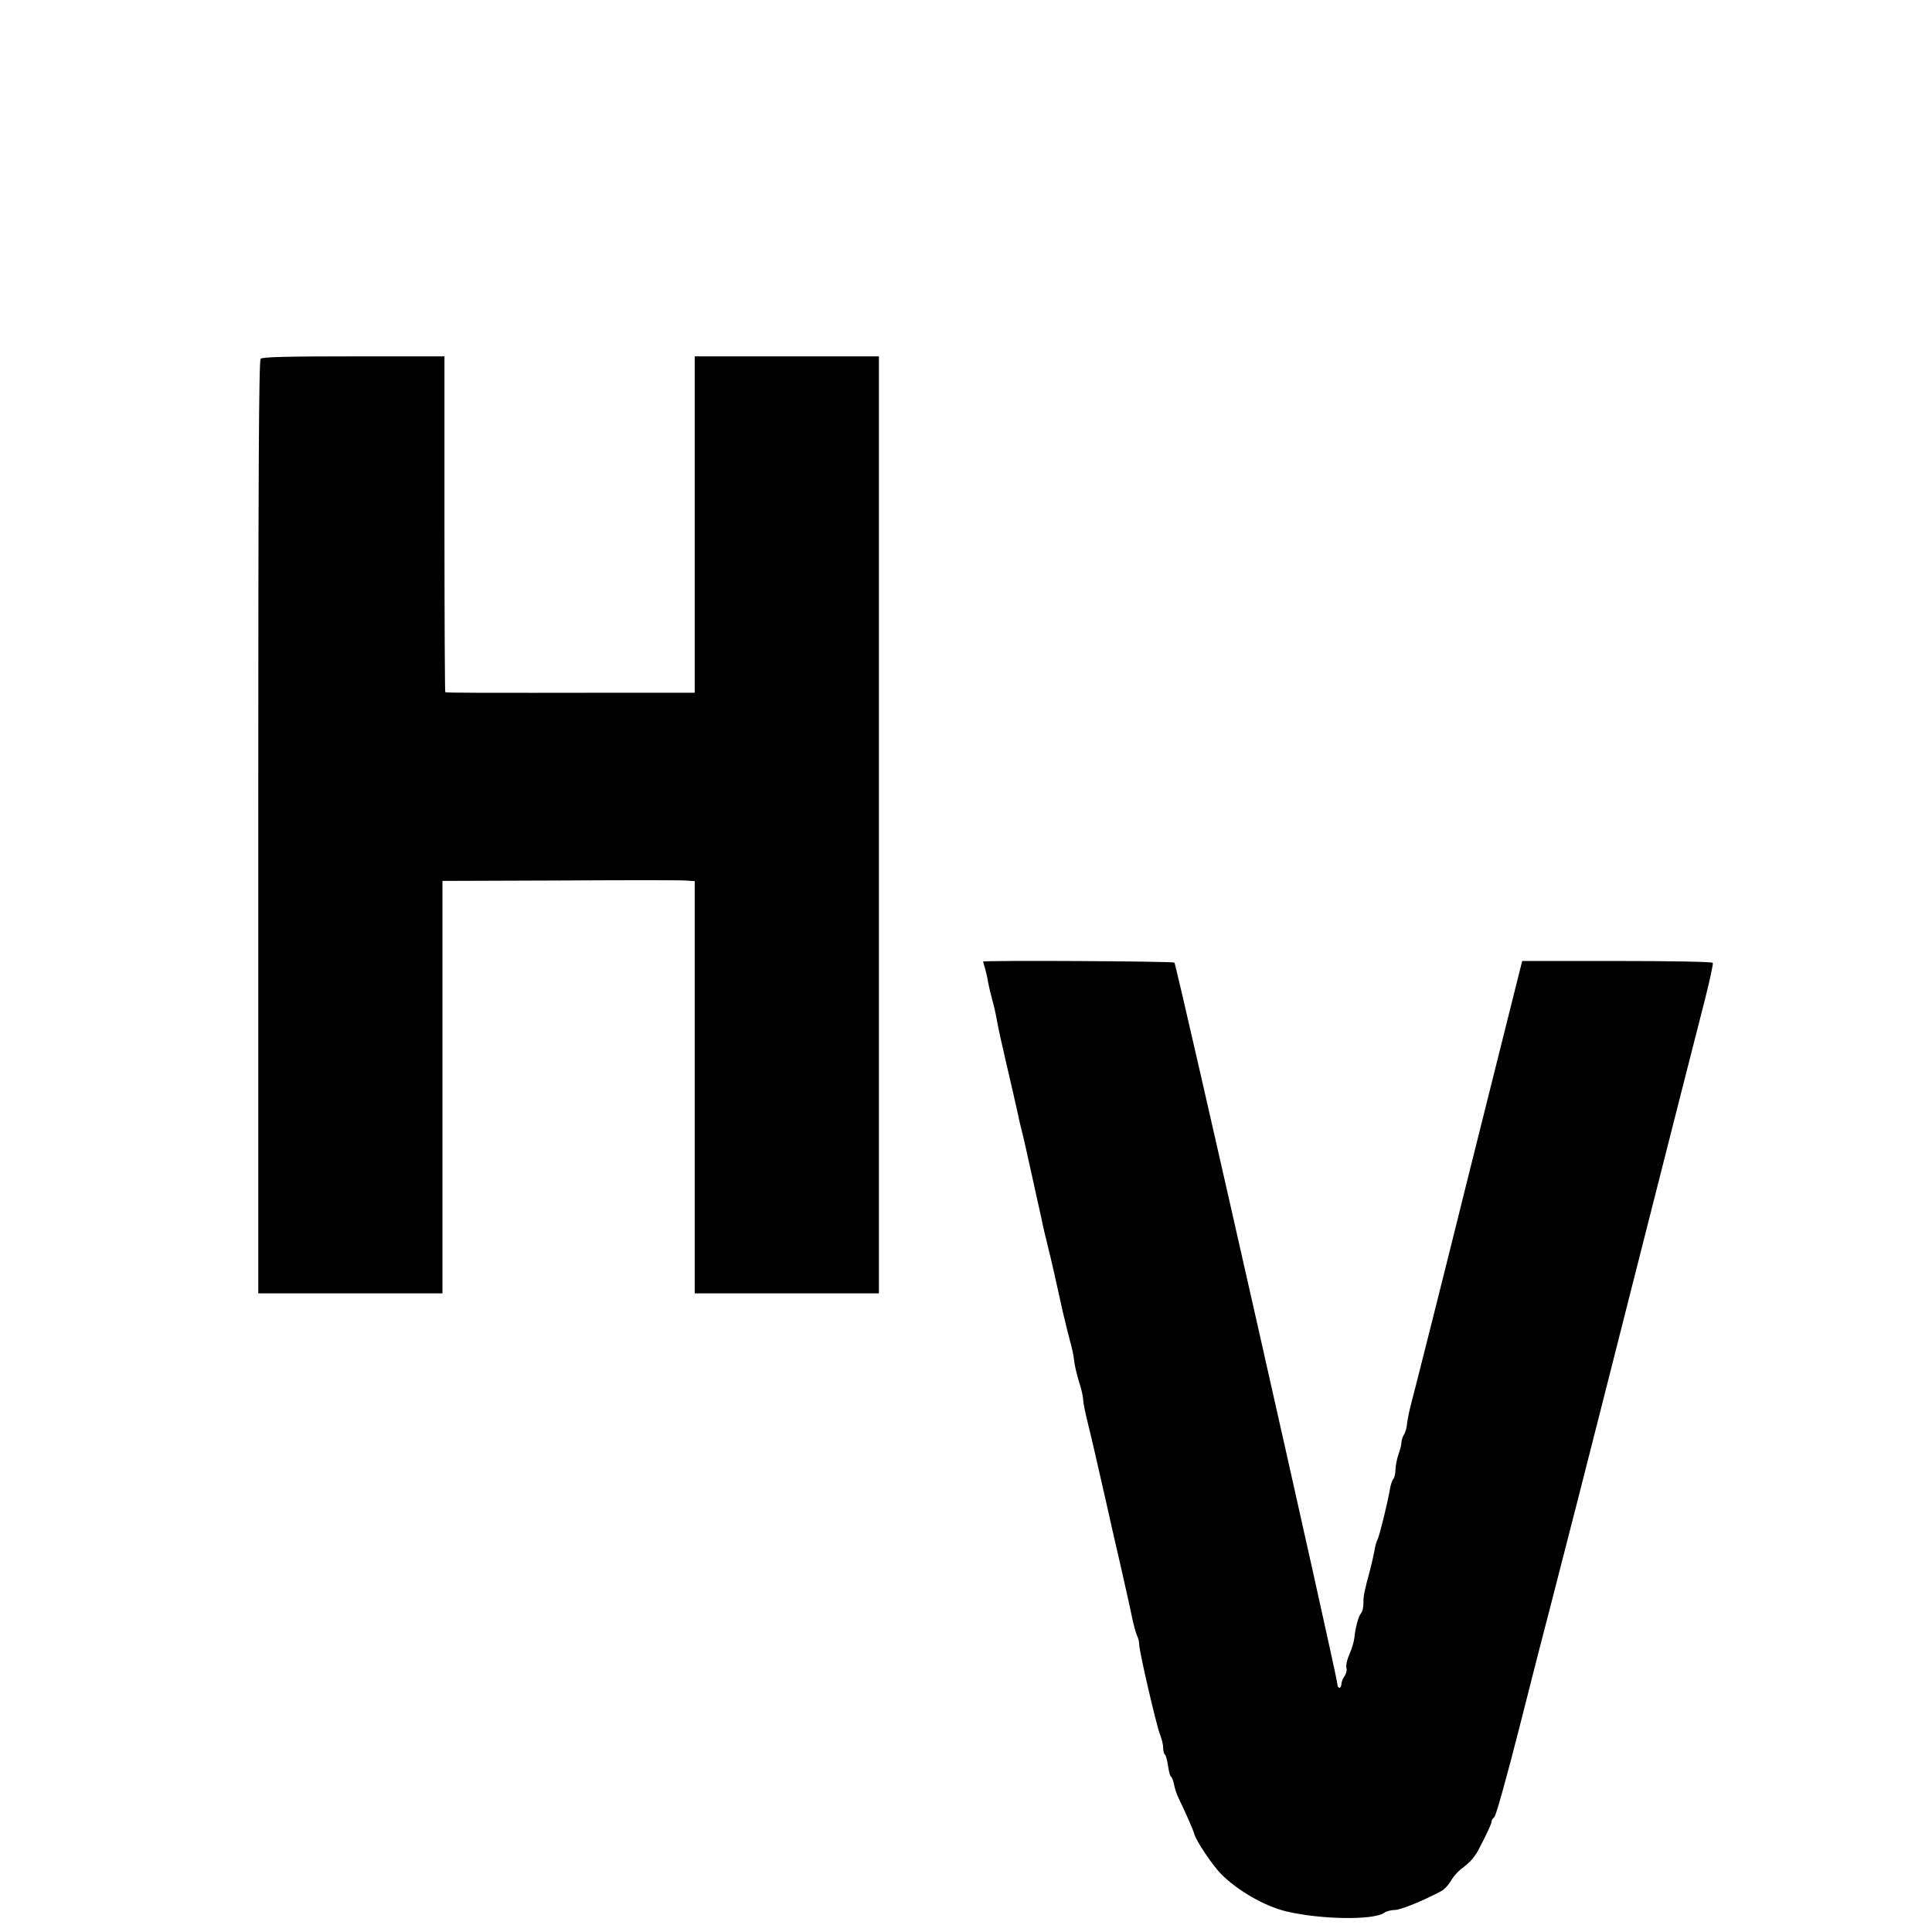 <?xml version="1.0" standalone="no"?>
<!DOCTYPE svg PUBLIC "-//W3C//DTD SVG 20010904//EN"
 "http://www.w3.org/TR/2001/REC-SVG-20010904/DTD/svg10.dtd">
<svg version="1.0" xmlns="http://www.w3.org/2000/svg"
 width="965pt" height="965pt" viewBox="0 0 965 965"
 preserveAspectRatio="xMidYMid meet">
<g transform="translate(0,965) scale(0.1,-0.1)"
fill="#000000" stroke="none">
<path d="M1302 7858 c-9 -9 -12 -543 -12 -2340 l0 -2328 460 0 460 0 0 1030 0
1030 583 2 c320 2 603 2 630 0 l47 -3 0 -1030 0 -1029 460 0 460 0 0 2340 0
2340 -460 0 -460 0 0 -840 0 -840 -327 0 c-780 -1 -916 -1 -919 3 -2 2 -4 380
-4 840 l0 837 -453 0 c-339 0 -456 -3 -465 -12z"/>
<path d="M4910 4847 c0 -1 5 -18 11 -37 5 -19 12 -48 14 -65 3 -16 12 -55 20
-85 9 -30 20 -80 25 -110 5 -30 26 -125 46 -210 20 -85 44 -191 54 -235 9 -44
22 -100 29 -125 6 -25 18 -76 26 -115 9 -38 27 -122 41 -185 14 -63 30 -133
34 -155 5 -22 16 -69 25 -105 17 -67 37 -157 73 -320 12 -52 29 -120 37 -150
9 -30 18 -73 20 -95 2 -22 13 -69 24 -105 12 -36 21 -76 21 -89 0 -14 9 -59
19 -100 18 -72 55 -232 101 -436 11 -49 40 -180 66 -290 25 -110 52 -230 59
-267 8 -37 19 -76 24 -87 6 -11 11 -31 11 -44 0 -35 87 -410 105 -453 8 -20
15 -49 15 -65 0 -15 4 -30 9 -33 4 -3 11 -28 15 -55 4 -28 10 -53 15 -55 5 -3
11 -20 15 -38 3 -18 12 -46 20 -63 48 -101 75 -163 81 -185 10 -36 90 -155
133 -199 81 -83 220 -163 327 -188 172 -41 436 -45 489 -7 11 8 35 14 53 14
29 0 146 48 233 95 14 7 34 29 46 49 11 20 34 46 50 59 45 33 69 60 89 98 44
84 65 130 65 140 0 7 6 17 14 23 8 6 63 203 126 451 61 242 131 514 155 605
24 91 198 770 385 1510 188 740 361 1423 386 1518 24 95 42 178 39 183 -4 5
-198 9 -479 9 l-473 0 -267 -1067 c-146 -588 -275 -1099 -286 -1138 -10 -38
-20 -86 -22 -105 -1 -19 -8 -44 -15 -55 -7 -11 -13 -29 -13 -40 0 -11 -7 -38
-15 -60 -8 -22 -14 -56 -15 -76 0 -19 -5 -40 -10 -45 -6 -6 -15 -33 -19 -60
-13 -72 -51 -226 -61 -245 -5 -9 -12 -34 -15 -55 -4 -22 -13 -61 -20 -89 -31
-115 -35 -134 -35 -172 0 -21 -5 -44 -11 -50 -13 -13 -30 -75 -34 -123 -2 -19
-13 -56 -25 -83 -12 -27 -18 -56 -15 -67 4 -11 -1 -29 -9 -42 -9 -12 -16 -30
-16 -40 0 -10 -4 -18 -10 -18 -5 0 -10 8 -10 18 0 37 -804 3597 -814 3604 -10
7 -956 12 -956 5z"/>
</g>
</svg>
